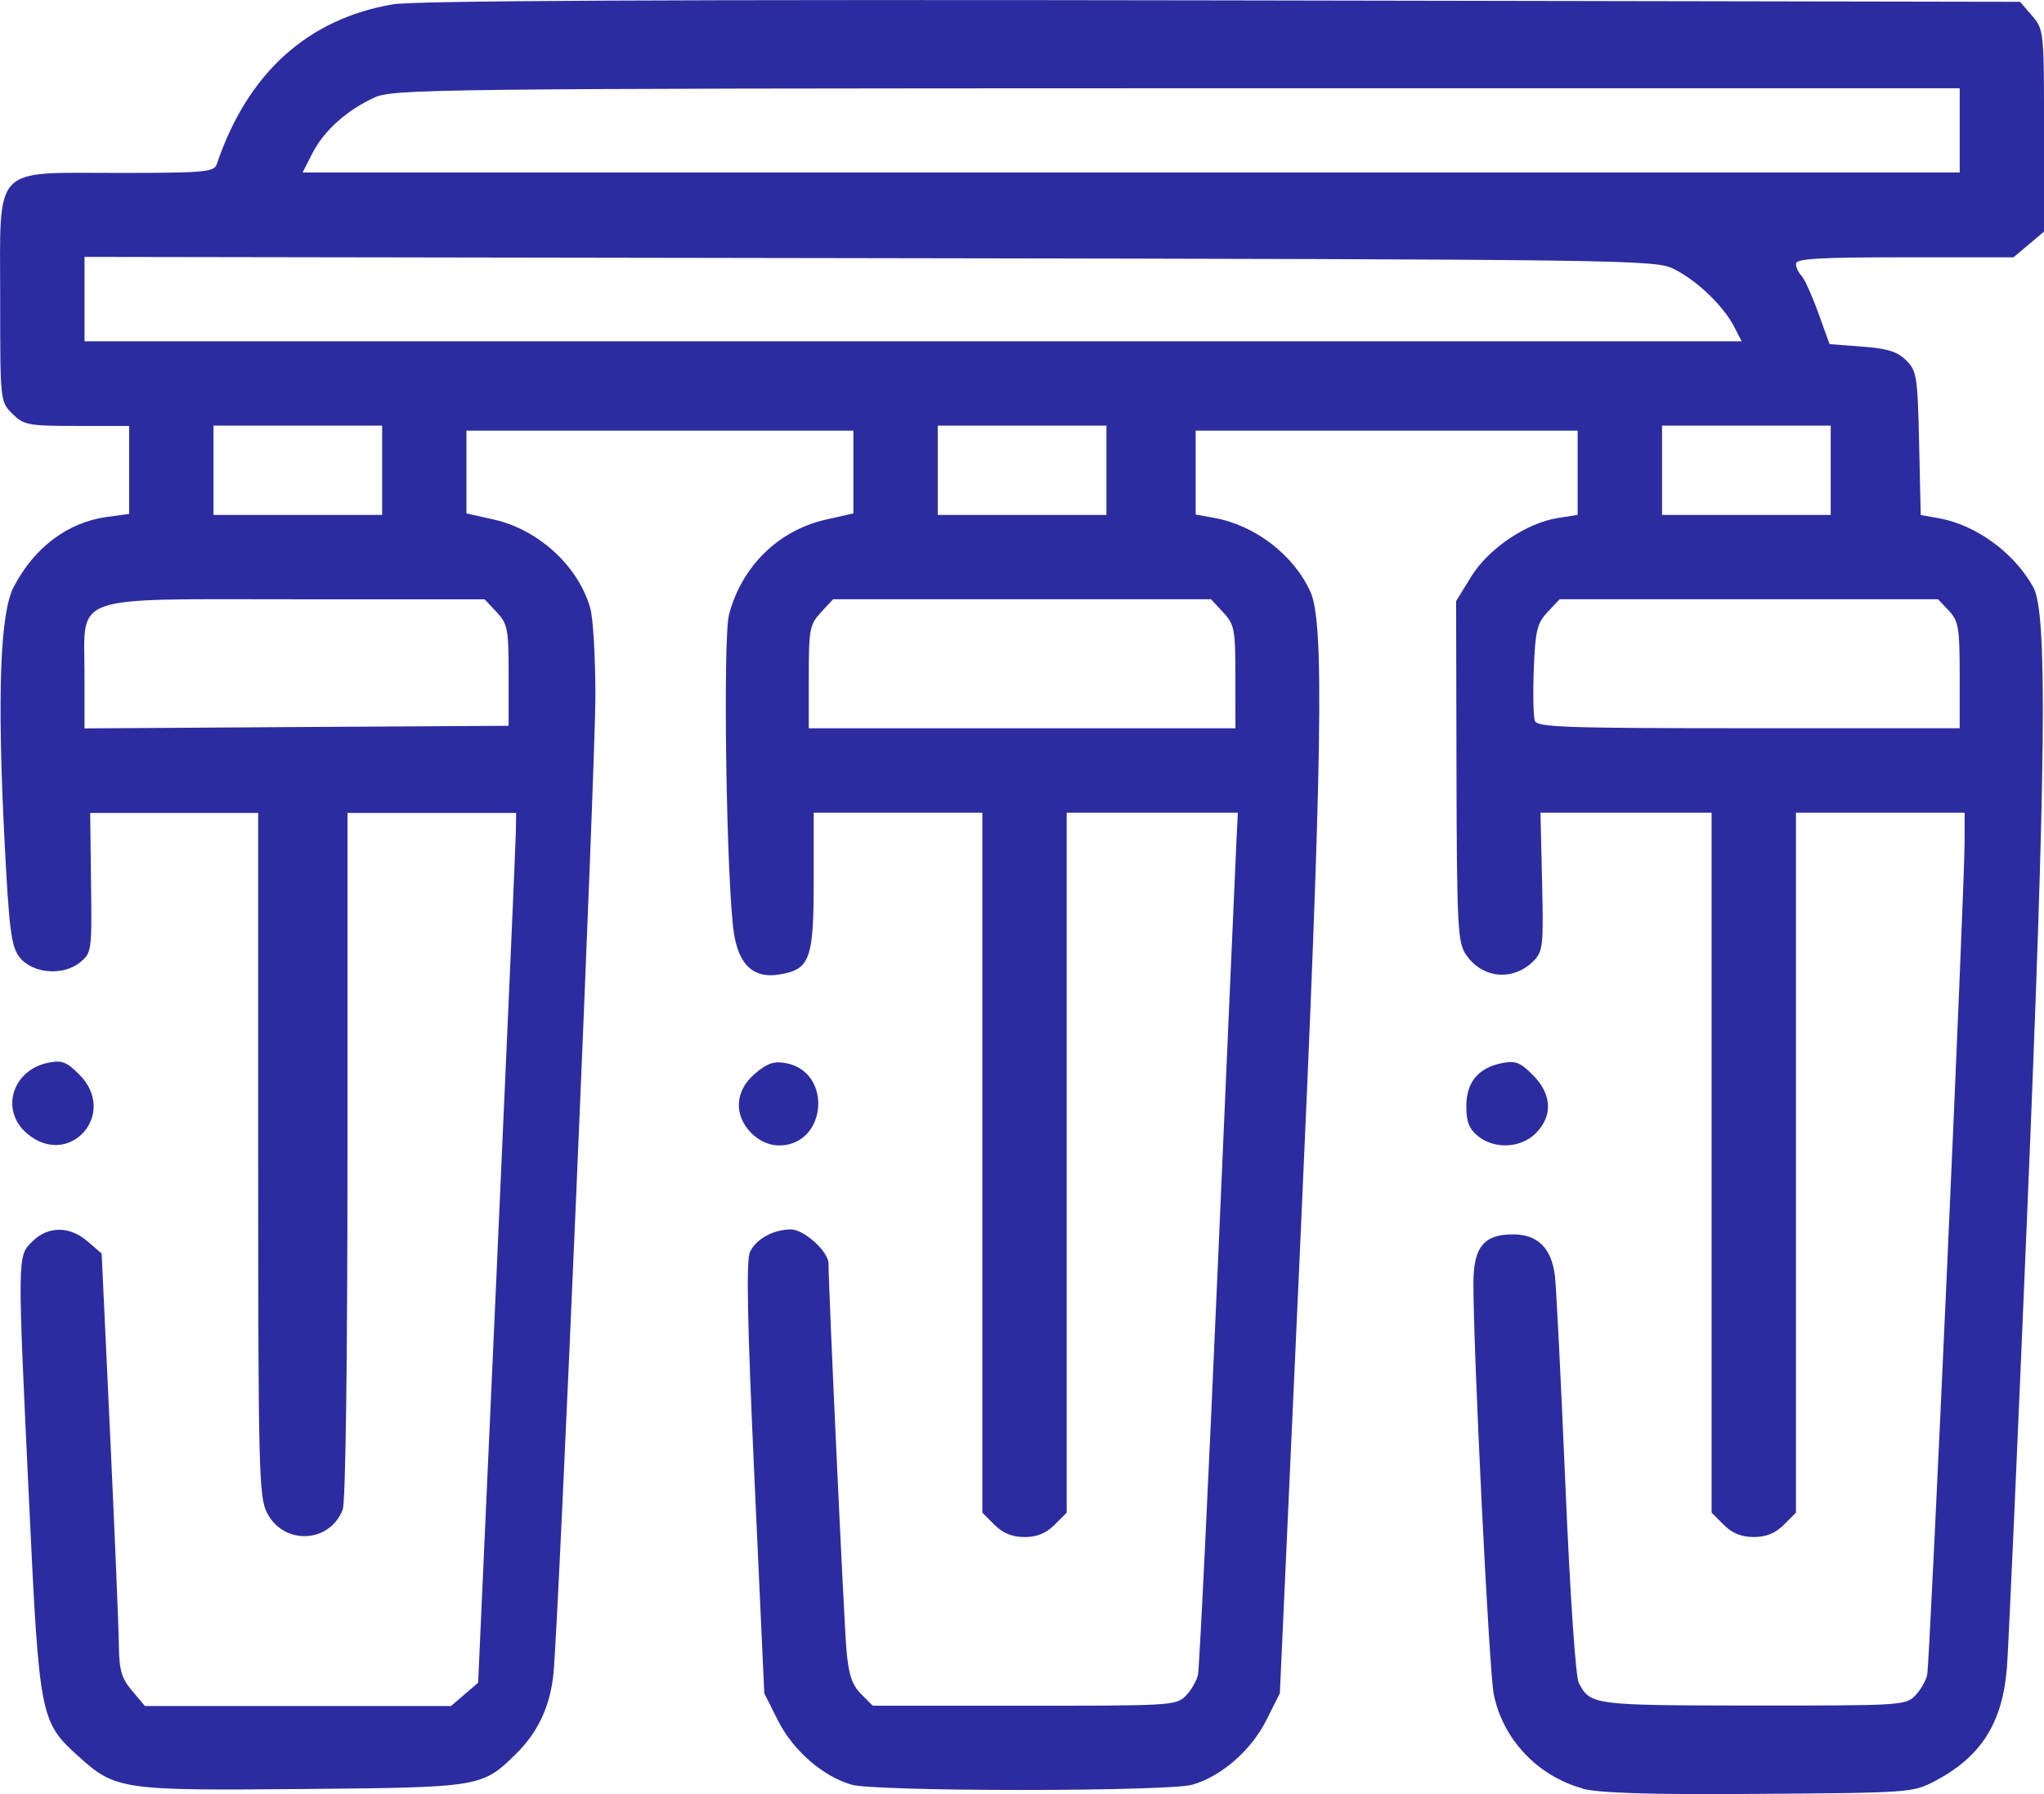 <?xml version="1.0" encoding="UTF-8" standalone="no"?>
<svg
   xmlns:dc="http://purl.org/dc/elements/1.1/"
   xmlns:cc="http://creativecommons.org/ns#"
   xmlns:rdf="http://www.w3.org/1999/02/22-rdf-syntax-ns#"
   xmlns:svg="http://www.w3.org/2000/svg"
   xmlns="http://www.w3.org/2000/svg"
   xmlns:sodipodi="http://sodipodi.sourceforge.net/DTD/sodipodi-0.dtd"
   xmlns:inkscape="http://www.inkscape.org/namespaces/inkscape"
   width="135.467mm"
   height="118.89mm"
   viewBox="0 0 135.467 118.89"
   version="1.1"
   id="svg16014"
   inkscape:version="1.0.2 (e86c8708, 2021-01-15)"
   sodipodi:docname="osmosis_residencial1.svg">
  <defs
     id="defs16008" />
  <sodipodi:namedview
     id="base"
     pagecolor="#ffffff"
     bordercolor="#666666"
     borderopacity="1.0"
     inkscape:pageopacity="0.0"
     inkscape:pageshadow="2"
     inkscape:zoom="0.35"
     inkscape:cx="136"
     inkscape:cy="210.38744"
     inkscape:document-units="mm"
     inkscape:current-layer="layer1"
     inkscape:document-rotation="0"
     showgrid="false"
     inkscape:window-width="1251"
     inkscape:window-height="943"
     inkscape:window-x="0"
     inkscape:window-y="25"
     inkscape:window-maximized="0" />
  <g
     inkscape:label="Capa 1"
     inkscape:groupmode="layer"
     id="layer1"
     transform="translate(-69.85,-92.502)">
    <path
       style="fill:#2c2ca0;fill-opacity:1;stroke-width:0.329"
       d="m 174.721,211.015 c -2.979,-0.825 -5.279,-3.27 -5.873,-6.244 -0.31,-1.553 -1.359,-22.8 -1.346,-27.264 0.006,-2.364 0.696,-3.206 2.623,-3.206 1.641,0 2.557,0.911 2.779,2.761 0.089,0.742 0.401,6.963 0.692,13.823 0.313,7.357 0.678,12.752 0.891,13.152 0.776,1.457 0.935,1.477 11.514,1.489 9.636,0 10.14,0 10.759,-0.639 0.357,-0.357 0.724,-0.986 0.815,-1.397 0.178,-0.804 2.482,-52.091 2.481,-55.243 l -5.1e-4,-1.891 h -5.589 -5.589 v 23.194 23.194 l -0.807,0.807 c -0.557,0.56 -1.173,0.807 -1.988,0.807 -0.815,0 -1.431,-0.248 -1.988,-0.807 l -0.807,-0.807 v -23.194 -23.194 h -5.671 l -5.671,-6e-4 0.106,4.579 c 0.099,4.255 0.057,4.627 -0.567,5.253 -1.377,1.377 -3.441,1.159 -4.512,-0.478 -0.509,-0.776 -0.571,-2.037 -0.593,-12.119 l -0.025,-11.252 0.998,-1.622 c 1.141,-1.854 3.647,-3.55 5.738,-3.885 l 1.319,-0.21 v -2.791 -2.791 h -12.658 -12.658 v 2.78 2.78 l 1.233,0.223 c 2.711,0.49 5.261,2.451 6.371,4.895 0.936,2.061 0.795,10.85 -0.704,43.899 l -1.32,29.097 -0.903,1.795 c -1.009,2.005 -3.011,3.74 -4.932,4.273 -0.72,0.197 -5.353,0.338 -11.252,0.338 -5.899,0 -10.532,-0.14 -11.252,-0.338 -1.923,-0.535 -3.923,-2.268 -4.93,-4.273 l -0.901,-1.795 -0.651,-14.233 c -0.473,-10.316 -0.555,-14.445 -0.299,-15.005 0.391,-0.859 1.555,-1.502 2.716,-1.502 0.873,0 2.497,1.475 2.492,2.264 -0.006,1.524 1.029,23.851 1.191,25.646 0.145,1.609 0.371,2.283 0.965,2.877 l 0.776,0.776 h 10.043 c 9.561,0 10.074,0 10.692,-0.649 0.357,-0.357 0.725,-0.986 0.818,-1.397 0.093,-0.414 0.687,-12.659 1.32,-27.215 0.633,-14.557 1.19,-27.244 1.237,-28.193 l 0.085,-1.726 h -5.671 l -5.671,6e-4 v 23.194 23.194 l -0.807,0.807 c -0.557,0.56 -1.173,0.807 -1.988,0.807 -0.815,0 -1.43,-0.248 -1.988,-0.807 l -0.807,-0.807 v -23.194 -23.194 h -5.589 -5.589 v 4.567 c 0,5.173 -0.246,5.83 -2.309,6.16 -1.662,0.268 -2.635,-0.618 -2.97,-2.693 -0.502,-3.115 -0.757,-19.581 -0.328,-21.185 0.858,-3.207 3.29,-5.573 6.454,-6.281 l 1.784,-0.401 v -2.742 -2.742 h -12.822 -12.822 v 2.742 2.742 l 1.816,0.407 c 2.973,0.665 5.622,3.11 6.398,5.907 0.181,0.654 0.331,3.261 0.332,5.792 0.001,4.442 -2.415,60.837 -2.772,64.692 -0.204,2.206 -1.019,3.968 -2.507,5.423 -2.245,2.195 -2.321,2.207 -14.117,2.312 -11.985,0.108 -12.41,0.064 -14.898,-2.196 -2.489,-2.242 -2.567,-2.639 -3.223,-16.475 -0.799,-16.847 -0.802,-16.615 0.188,-17.605 1.043,-1.042 2.49,-1.05 3.689,0 l 0.916,0.788 0.559,11.952 c 0.307,6.574 0.569,12.866 0.582,13.982 0.019,1.684 0.168,2.202 0.875,3.042 l 0.851,1.011 h 10.145 10.145 l 0.897,-0.772 0.897,-0.772 1.242,-27.585 c 0.683,-15.172 1.249,-28.14 1.258,-28.819 l 0.019,-1.233 h -5.589 -5.589 v 22.665 c 0,13.608 -0.125,22.994 -0.314,23.49 -0.86,2.261 -3.938,2.385 -5.028,0.204 -0.53,-1.062 -0.575,-2.893 -0.576,-23.755 l -5.1e-4,-22.604 h -5.567 -5.567 l 0.057,4.629 c 0.057,4.533 0.045,4.641 -0.736,5.276 -1.138,0.927 -3.204,0.732 -4.03,-0.382 -0.527,-0.709 -0.67,-1.844 -0.97,-7.726 -0.49,-9.611 -0.293,-15.043 0.61,-16.776 1.363,-2.615 3.579,-4.281 6.167,-4.636 l 1.485,-0.204 v -2.914 -2.914 h -3.467 c -3.243,0 -3.519,-0.064 -4.274,-0.807 -0.805,-0.805 -0.807,-0.828 -0.807,-7.577 0,-9.025 -0.604,-8.383 7.886,-8.383 5.68,0 6.29,-0.064 6.466,-0.573 2.034,-6.027 6.013,-9.636 11.683,-10.601 1.436,-0.242 18.376,-0.325 54.955,-0.261 l 52.88,0.095 0.793,0.922 c 0.783,0.91 0.794,1.014 0.794,7.615 v 6.693 l -1.012,0.851 -1.012,0.851 h -7.208 c -5.695,0 -7.208,0.089 -7.208,0.427 0,0.236 0.16,0.586 0.357,0.784 0.196,0.197 0.697,1.298 1.113,2.449 l 0.756,2.093 2.167,0.166 c 1.675,0.127 2.336,0.331 2.915,0.912 0.698,0.698 0.755,1.069 0.854,5.497 l 0.106,4.749 1.209,0.216 c 2.468,0.446 4.986,2.288 6.251,4.569 0.945,1.705 0.85,11.48 -0.408,41.591 -0.638,15.28 -1.241,28.789 -1.34,30.02 -0.294,3.663 -1.718,5.9 -4.774,7.506 -1.453,0.763 -1.662,0.778 -11.672,0.847 -7.388,0.064 -10.605,-0.064 -11.692,-0.344 z m -71.161,-73.759 c 0,-3.087 -0.064,-3.41 -0.797,-4.192 l -0.797,-0.848 H 89.575 c -15.276,0 -14.125,-0.401 -14.125,4.959 v 3.596 l 14.055,-0.089 14.055,-0.083 z m 48.166,0.102 c 0,-3.158 -0.057,-3.467 -0.806,-4.274 l -0.806,-0.87 h -12.525 -12.525 l -0.806,0.87 c -0.748,0.807 -0.806,1.116 -0.806,4.274 v 3.405 h 14.138 14.138 z m 48.002,-0.108 c 0,-3.154 -0.073,-3.591 -0.715,-4.274 l -0.715,-0.761 h -12.543 -12.543 l -0.797,0.848 c -0.697,0.741 -0.812,1.216 -0.912,3.787 -0.064,1.616 -0.032,3.158 0.072,3.426 0.161,0.42 2.119,0.484 14.17,0.484 H 199.729 Z M 95.177,123.667 v -2.959 h -5.589 -5.589 v 2.959 2.959 h 5.589 5.589 z m 48.002,0 v -2.959 h -5.589 -5.589 v 2.959 2.959 h 5.589 5.589 z m 48.002,0 v -2.959 h -5.589 -5.589 v 2.959 2.959 h 5.589 5.589 z m -6.408,-9.529 c -0.713,-1.378 -2.468,-3.057 -3.98,-3.807 -1.251,-0.618 -2.602,-0.639 -53.313,-0.722 l -52.029,-0.083 v 2.798 2.797 h 54.915 54.915 z m 14.957,-12.992 v -2.795 h -51.865 c -49.482,0.01 -51.925,0.064 -53.18,0.605 -1.842,0.84 -3.369,2.208 -4.131,3.702 l -0.65,1.274 h 54.913 54.913 z M 71.622,167.602 c -1.777,-1.528 -0.959,-4.197 1.433,-4.676 0.886,-0.178 1.214,-0.064 2.054,0.789 2.608,2.608 -0.694,6.289 -3.486,3.887 z m 48.034,0 c -1.202,-1.202 -1.103,-2.83 0.239,-3.96 0.819,-0.689 1.265,-0.838 2.055,-0.686 3.114,0.599 2.695,5.453 -0.471,5.453 -0.641,0 -1.315,-0.299 -1.823,-0.807 z m 48.143,0.185 c -0.58,-0.471 -0.769,-0.954 -0.769,-1.971 0,-1.591 0.788,-2.548 2.357,-2.862 0.886,-0.178 1.214,-0.064 2.054,0.789 1.265,1.265 1.338,2.714 0.192,3.859 -0.991,0.992 -2.734,1.076 -3.834,0.185 z"
       id="osmosis_residencial1" />
  </g>
</svg>
